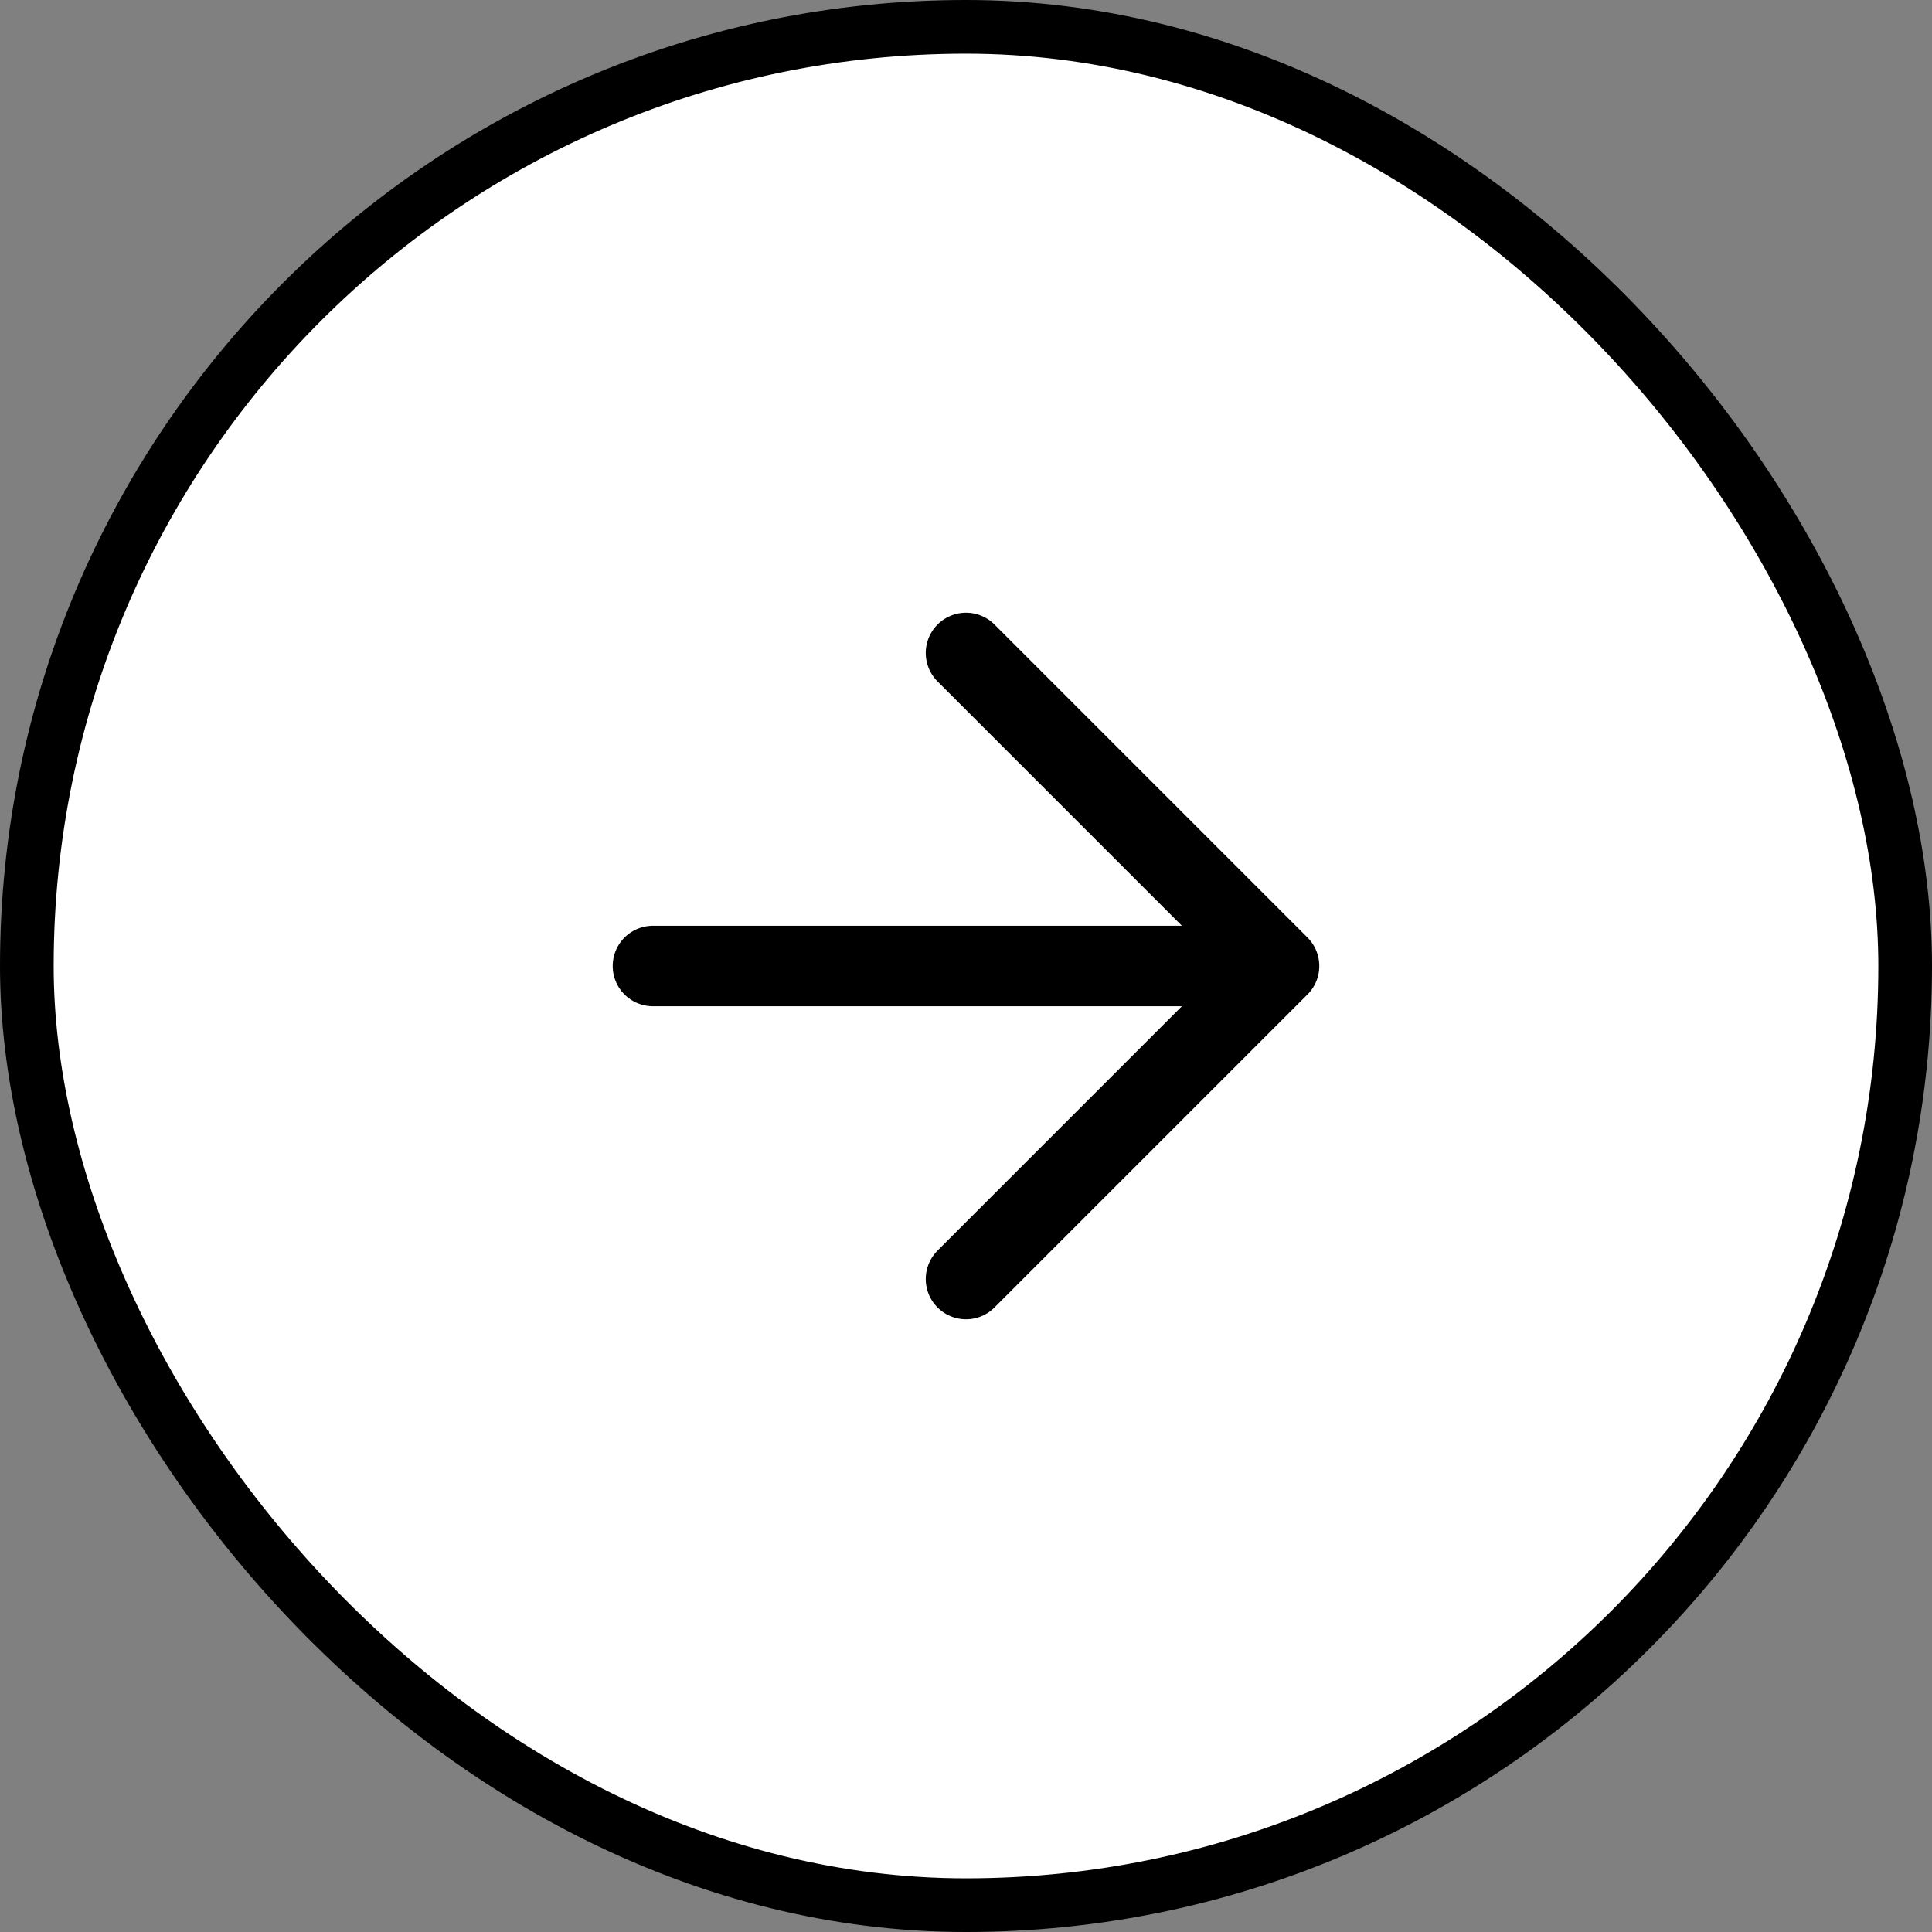 <svg width="36" height="36" viewBox="0 0 36 36" fill="none" xmlns="http://www.w3.org/2000/svg">
<rect x="0" y="0" width="36" height="36" fill="#808080" stroke="none"/>
<rect x="0.5" y="0.5" width="35" height="35" rx="17.5" fill="white"/>
<rect x="0.5" y="0.5" width="35" height="35" rx="17.5" stroke="black"/>
<path d="M12.167 18H23.833M23.833 18L18 12.167M23.833 18L18 23.833" stroke="black" stroke-width="1.5" stroke-linecap="round" stroke-linejoin="round"/>
</svg>
